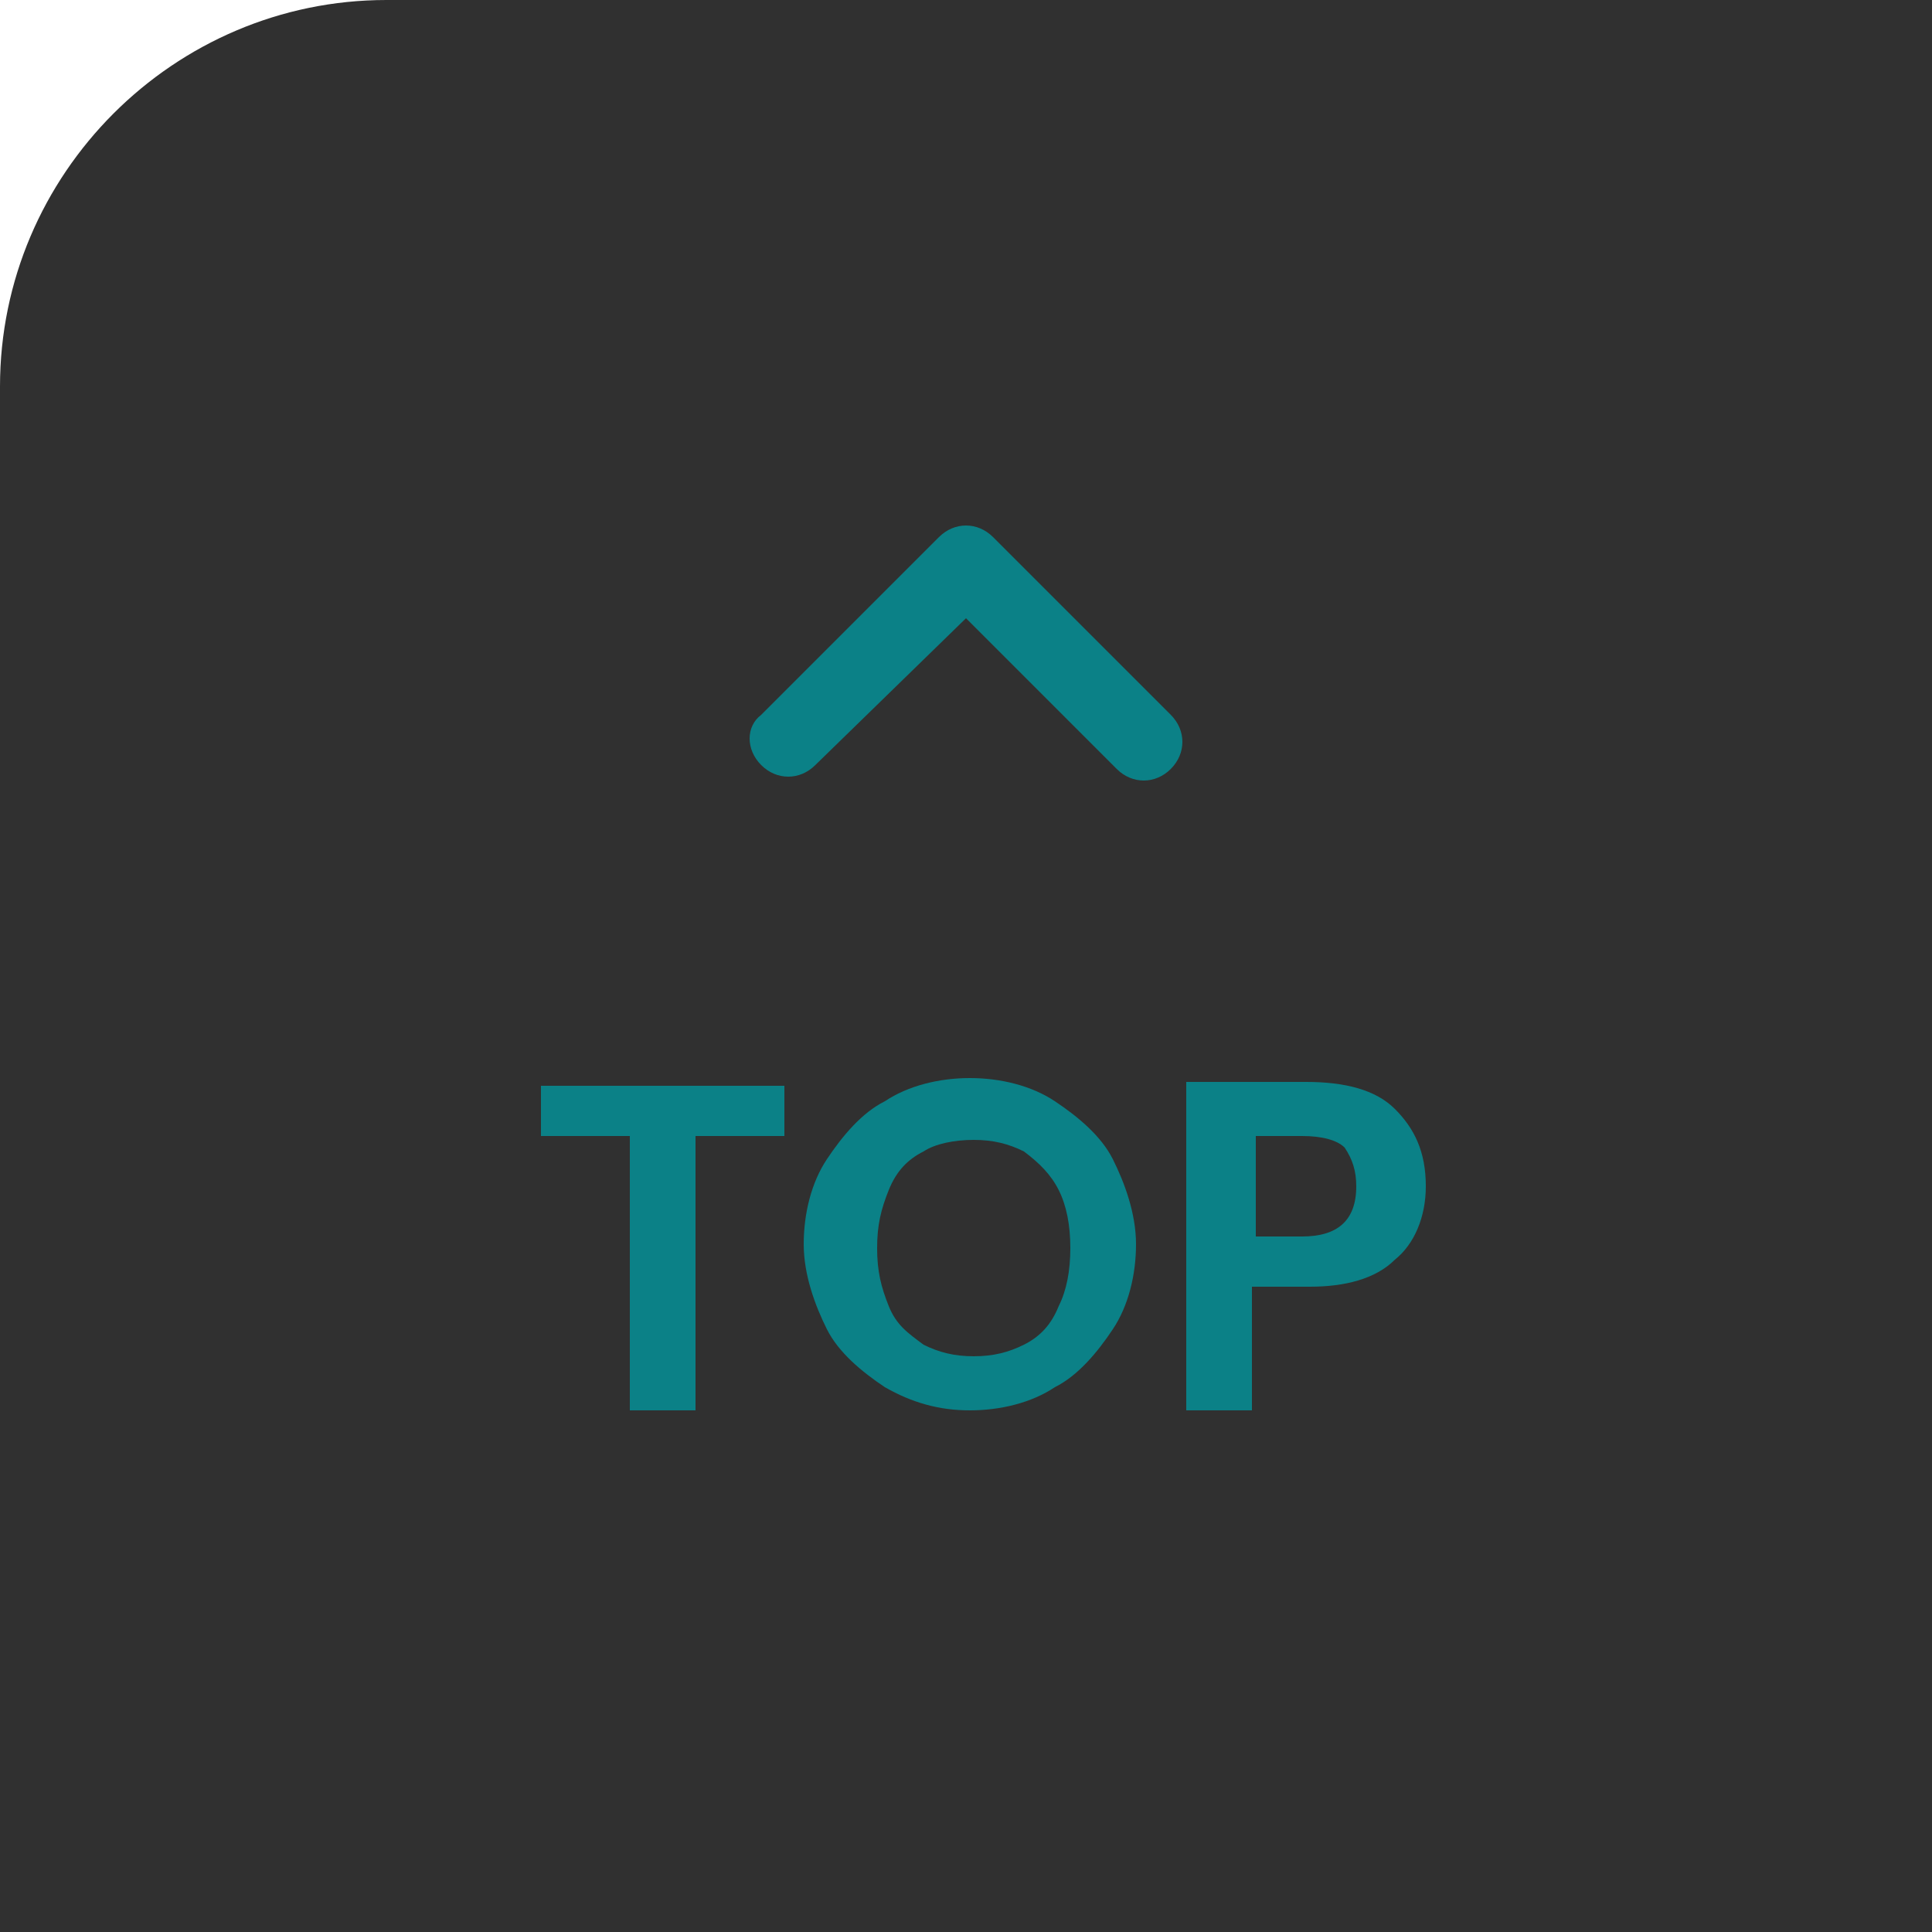 <?xml version="1.0" encoding="utf-8"?>
<!-- Generator: Adobe Illustrator 24.1.1, SVG Export Plug-In . SVG Version: 6.00 Build 0)  -->
<svg version="1.1" id="レイヤー_1" xmlns="http://www.w3.org/2000/svg" xmlns:xlink="http://www.w3.org/1999/xlink" x="0px"
	 y="0px" viewBox="0 0 50 50" style="enable-background:new 0 0 50 50;" xml:space="preserve">
<style type="text/css">
	.st0{fill:#303030;}
	.st1{fill:#0b8187;}
</style>
<g>
	<path class="st0" d="M50,50H0V10C0,4.5,4.5,0,10,0h40V50z"/>
	<path class="st1" d="M19.7,19.8c0.4,0.4,1,0.4,1.4,0L25,16l3.9,3.9c0.4,0.4,1,0.4,1.4,0c0.4-0.4,0.4-1,0-1.4l-4.6-4.6
		c-0.4-0.4-1-0.4-1.4,0l-4.6,4.6C19.3,18.8,19.3,19.4,19.7,19.8z"/>
	<g>
		<g>
			<path class="st1" d="M20.3,28.1v1.3h-2.3v7.1h-1.7v-7.1h-2.3v-1.3H20.3z"/>
			<path class="st1" d="M27.3,28.5c0.6,0.4,1.2,0.9,1.5,1.5s0.6,1.4,0.6,2.2s-0.2,1.6-0.6,2.2s-0.9,1.2-1.5,1.5
				c-0.6,0.4-1.4,0.6-2.2,0.6s-1.5-0.2-2.2-0.6c-0.6-0.4-1.2-0.9-1.5-1.5s-0.6-1.4-0.6-2.2s0.2-1.6,0.6-2.2s0.9-1.2,1.5-1.5
				c0.6-0.4,1.4-0.6,2.2-0.6S26.7,28.1,27.3,28.5z M23.9,29.8c-0.4,0.2-0.7,0.5-0.9,1s-0.3,0.9-0.3,1.5s0.1,1,0.3,1.5s0.5,0.7,0.9,1
				c0.4,0.2,0.8,0.3,1.3,0.3c0.5,0,0.9-0.1,1.3-0.3c0.4-0.2,0.7-0.5,0.9-1c0.2-0.4,0.3-0.9,0.3-1.5s-0.1-1.1-0.3-1.5
				c-0.2-0.4-0.5-0.7-0.9-1c-0.4-0.2-0.8-0.3-1.3-0.3C24.7,29.5,24.2,29.6,23.9,29.8z"/>
			<path class="st1" d="M32.4,33.4v3.1h-1.7v-8.5h3.1c1,0,1.8,0.2,2.3,0.7c0.5,0.5,0.8,1.1,0.8,2c0,0.8-0.3,1.5-0.8,1.9
				c-0.5,0.5-1.3,0.7-2.2,0.7H32.4z M35.1,30.7c0-0.4-0.1-0.7-0.3-1c-0.2-0.2-0.6-0.3-1.1-0.3h-1.2V32h1.2
				C34.6,32,35.1,31.6,35.1,30.7z"/>
		</g>
	</g>
</g>
</svg>
